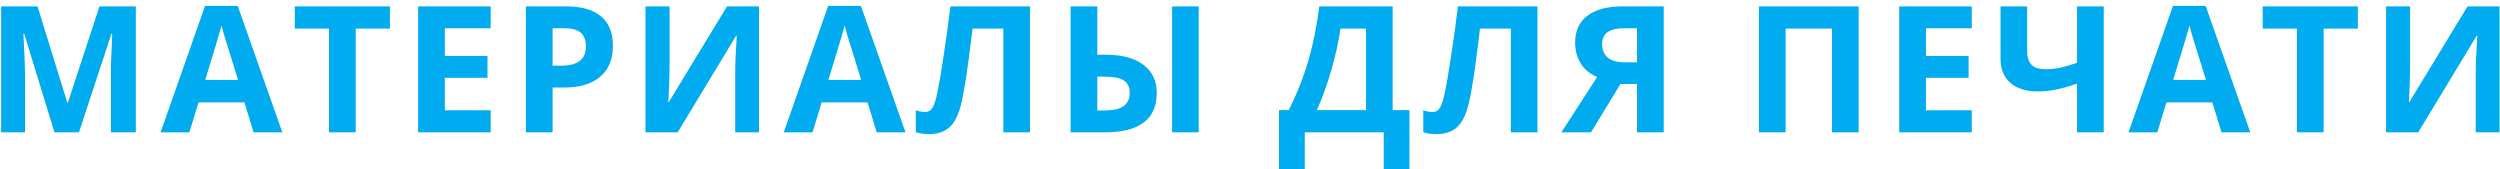 <?xml version="1.0" encoding="UTF-8"?> <svg xmlns="http://www.w3.org/2000/svg" width="340" height="23" viewBox="0 0 340 23" fill="none"> <path d="M7.41 18L3.285 4.559H3.18C3.328 7.293 3.402 9.117 3.402 10.031V18H0.156V0.867H5.102L9.156 13.969H9.227L13.527 0.867H18.473V18H15.086V9.891C15.086 9.508 15.09 9.066 15.098 8.566C15.113 8.066 15.168 6.738 15.262 4.582H15.156L10.738 18H7.41ZM34.485 18L33.243 13.922H26.997L25.755 18H21.841L27.887 0.797H32.329L38.399 18H34.485ZM32.376 10.875C31.227 7.18 30.579 5.09 30.43 4.605C30.29 4.121 30.188 3.738 30.126 3.457C29.868 4.457 29.13 6.93 27.911 10.875H32.376ZM48.377 18H44.744V3.891H40.091V0.867H53.029V3.891H48.377V18ZM66.733 18H56.866V0.867H66.733V3.844H60.498V7.605H66.299V10.582H60.498V15H66.733V18ZM75.152 8.93H76.347C77.464 8.93 78.3 8.711 78.855 8.273C79.409 7.828 79.687 7.184 79.687 6.34C79.687 5.488 79.452 4.859 78.984 4.453C78.523 4.047 77.796 3.844 76.804 3.844H75.152V8.93ZM83.355 6.211C83.355 8.055 82.777 9.465 81.62 10.441C80.472 11.418 78.835 11.906 76.71 11.906H75.152V18H71.519V0.867H76.991C79.07 0.867 80.648 1.316 81.726 2.215C82.812 3.105 83.355 4.438 83.355 6.211ZM87.789 0.867H91.059V9.141L91.012 11.355L90.894 13.875H90.965L98.875 0.867H103.223V18H99.988V9.773C99.988 8.672 100.059 7.039 100.199 4.875H100.105L92.16 18H87.789V0.867ZM119.235 18L117.993 13.922H111.747L110.505 18H106.591L112.637 0.797H117.079L123.149 18H119.235ZM117.126 10.875C115.977 7.18 115.329 5.09 115.18 4.605C115.04 4.121 114.938 3.738 114.876 3.457C114.618 4.457 113.88 6.93 112.661 10.875H117.126ZM140.076 18H136.455V3.891H132.259L132.072 5.461C131.588 9.453 131.158 12.258 130.783 13.875C130.416 15.484 129.877 16.617 129.166 17.273C128.455 17.93 127.494 18.25 126.283 18.234C125.627 18.234 125.048 18.148 124.548 17.977V15C125.002 15.156 125.427 15.234 125.826 15.234C126.24 15.234 126.568 15.047 126.81 14.672C127.052 14.289 127.279 13.586 127.49 12.562C127.709 11.531 127.994 9.848 128.345 7.512C128.705 5.168 129.009 2.953 129.259 0.867H140.076V18ZM157.319 12.645C157.319 14.426 156.725 15.766 155.538 16.664C154.358 17.555 152.608 18 150.288 18H145.6V0.867H149.233V7.441H150.405C152.6 7.441 154.299 7.898 155.502 8.812C156.713 9.719 157.319 10.996 157.319 12.645ZM149.233 15.023H150.182C151.377 15.023 152.252 14.828 152.807 14.438C153.362 14.039 153.639 13.441 153.639 12.645C153.639 11.848 153.37 11.277 152.83 10.934C152.299 10.59 151.362 10.418 150.018 10.418H149.233V15.023ZM163.026 18H159.405V0.867H163.026V18ZM173.945 14.977H175.27C176.402 12.711 177.297 10.449 177.953 8.191C178.609 5.926 179.098 3.484 179.418 0.867H189.402V14.977H191.688V22.992H188.184V18H177.449V22.992H173.945V14.977ZM182.301 3.891C182.051 5.68 181.633 7.574 181.047 9.574C180.469 11.574 179.816 13.375 179.09 14.977H185.781V3.891H182.301ZM209.095 18H205.473V3.891H201.278L201.091 5.461C200.606 9.453 200.177 12.258 199.802 13.875C199.434 15.484 198.895 16.617 198.184 17.273C197.473 17.93 196.512 18.25 195.302 18.234C194.645 18.234 194.067 18.148 193.567 17.977V15C194.02 15.156 194.446 15.234 194.845 15.234C195.259 15.234 195.587 15.047 195.829 14.672C196.071 14.289 196.298 13.586 196.509 12.562C196.727 11.531 197.012 9.848 197.364 7.512C197.723 5.168 198.028 2.953 198.278 0.867H209.095V18ZM220.384 11.426L216.377 18H212.345L217.22 10.465C216.252 10.074 215.509 9.473 214.994 8.66C214.478 7.84 214.22 6.875 214.22 5.766C214.22 4.195 214.775 2.988 215.884 2.145C217.002 1.293 218.603 0.867 220.689 0.867H226.267V18H222.634V11.426H220.384ZM222.634 3.844H220.841C219.904 3.844 219.177 4.012 218.662 4.348C218.146 4.684 217.888 5.242 217.888 6.023C217.888 6.781 218.138 7.379 218.638 7.816C219.138 8.254 219.904 8.473 220.935 8.473H222.634V3.844ZM252.773 18H249.152V3.891H242.847V18H239.214V0.867H252.773V18ZM268.164 18H258.297V0.867H268.164V3.844H261.93V7.605H267.73V10.582H261.93V15H268.164V18ZM286.11 18H282.477V11.379C281.274 11.785 280.27 12.062 279.466 12.211C278.669 12.359 277.907 12.434 277.18 12.434C275.548 12.434 274.286 12.043 273.395 11.262C272.513 10.473 272.071 9.367 272.071 7.945V0.867H275.692V6.914C275.692 7.742 275.884 8.367 276.266 8.789C276.649 9.203 277.298 9.41 278.212 9.41C278.852 9.41 279.489 9.348 280.122 9.223C280.763 9.09 281.548 8.863 282.477 8.543V0.867H286.11V18ZM302.123 18L300.88 13.922H294.634L293.392 18H289.478L295.525 0.797H299.966L306.037 18H302.123ZM300.013 10.875C298.865 7.18 298.216 5.09 298.068 4.605C297.927 4.121 297.826 3.738 297.763 3.457C297.505 4.457 296.767 6.93 295.548 10.875H300.013ZM316.014 18H312.381V3.891H307.729V0.867H320.666V3.891H316.014V18ZM324.503 0.867H327.773V9.141L327.726 11.355L327.609 13.875H327.679L335.589 0.867H339.937V18H336.702V9.773C336.702 8.672 336.773 7.039 336.913 4.875H336.82L328.874 18H324.503V0.867Z" fill="#00ACEF"></path> </svg> 